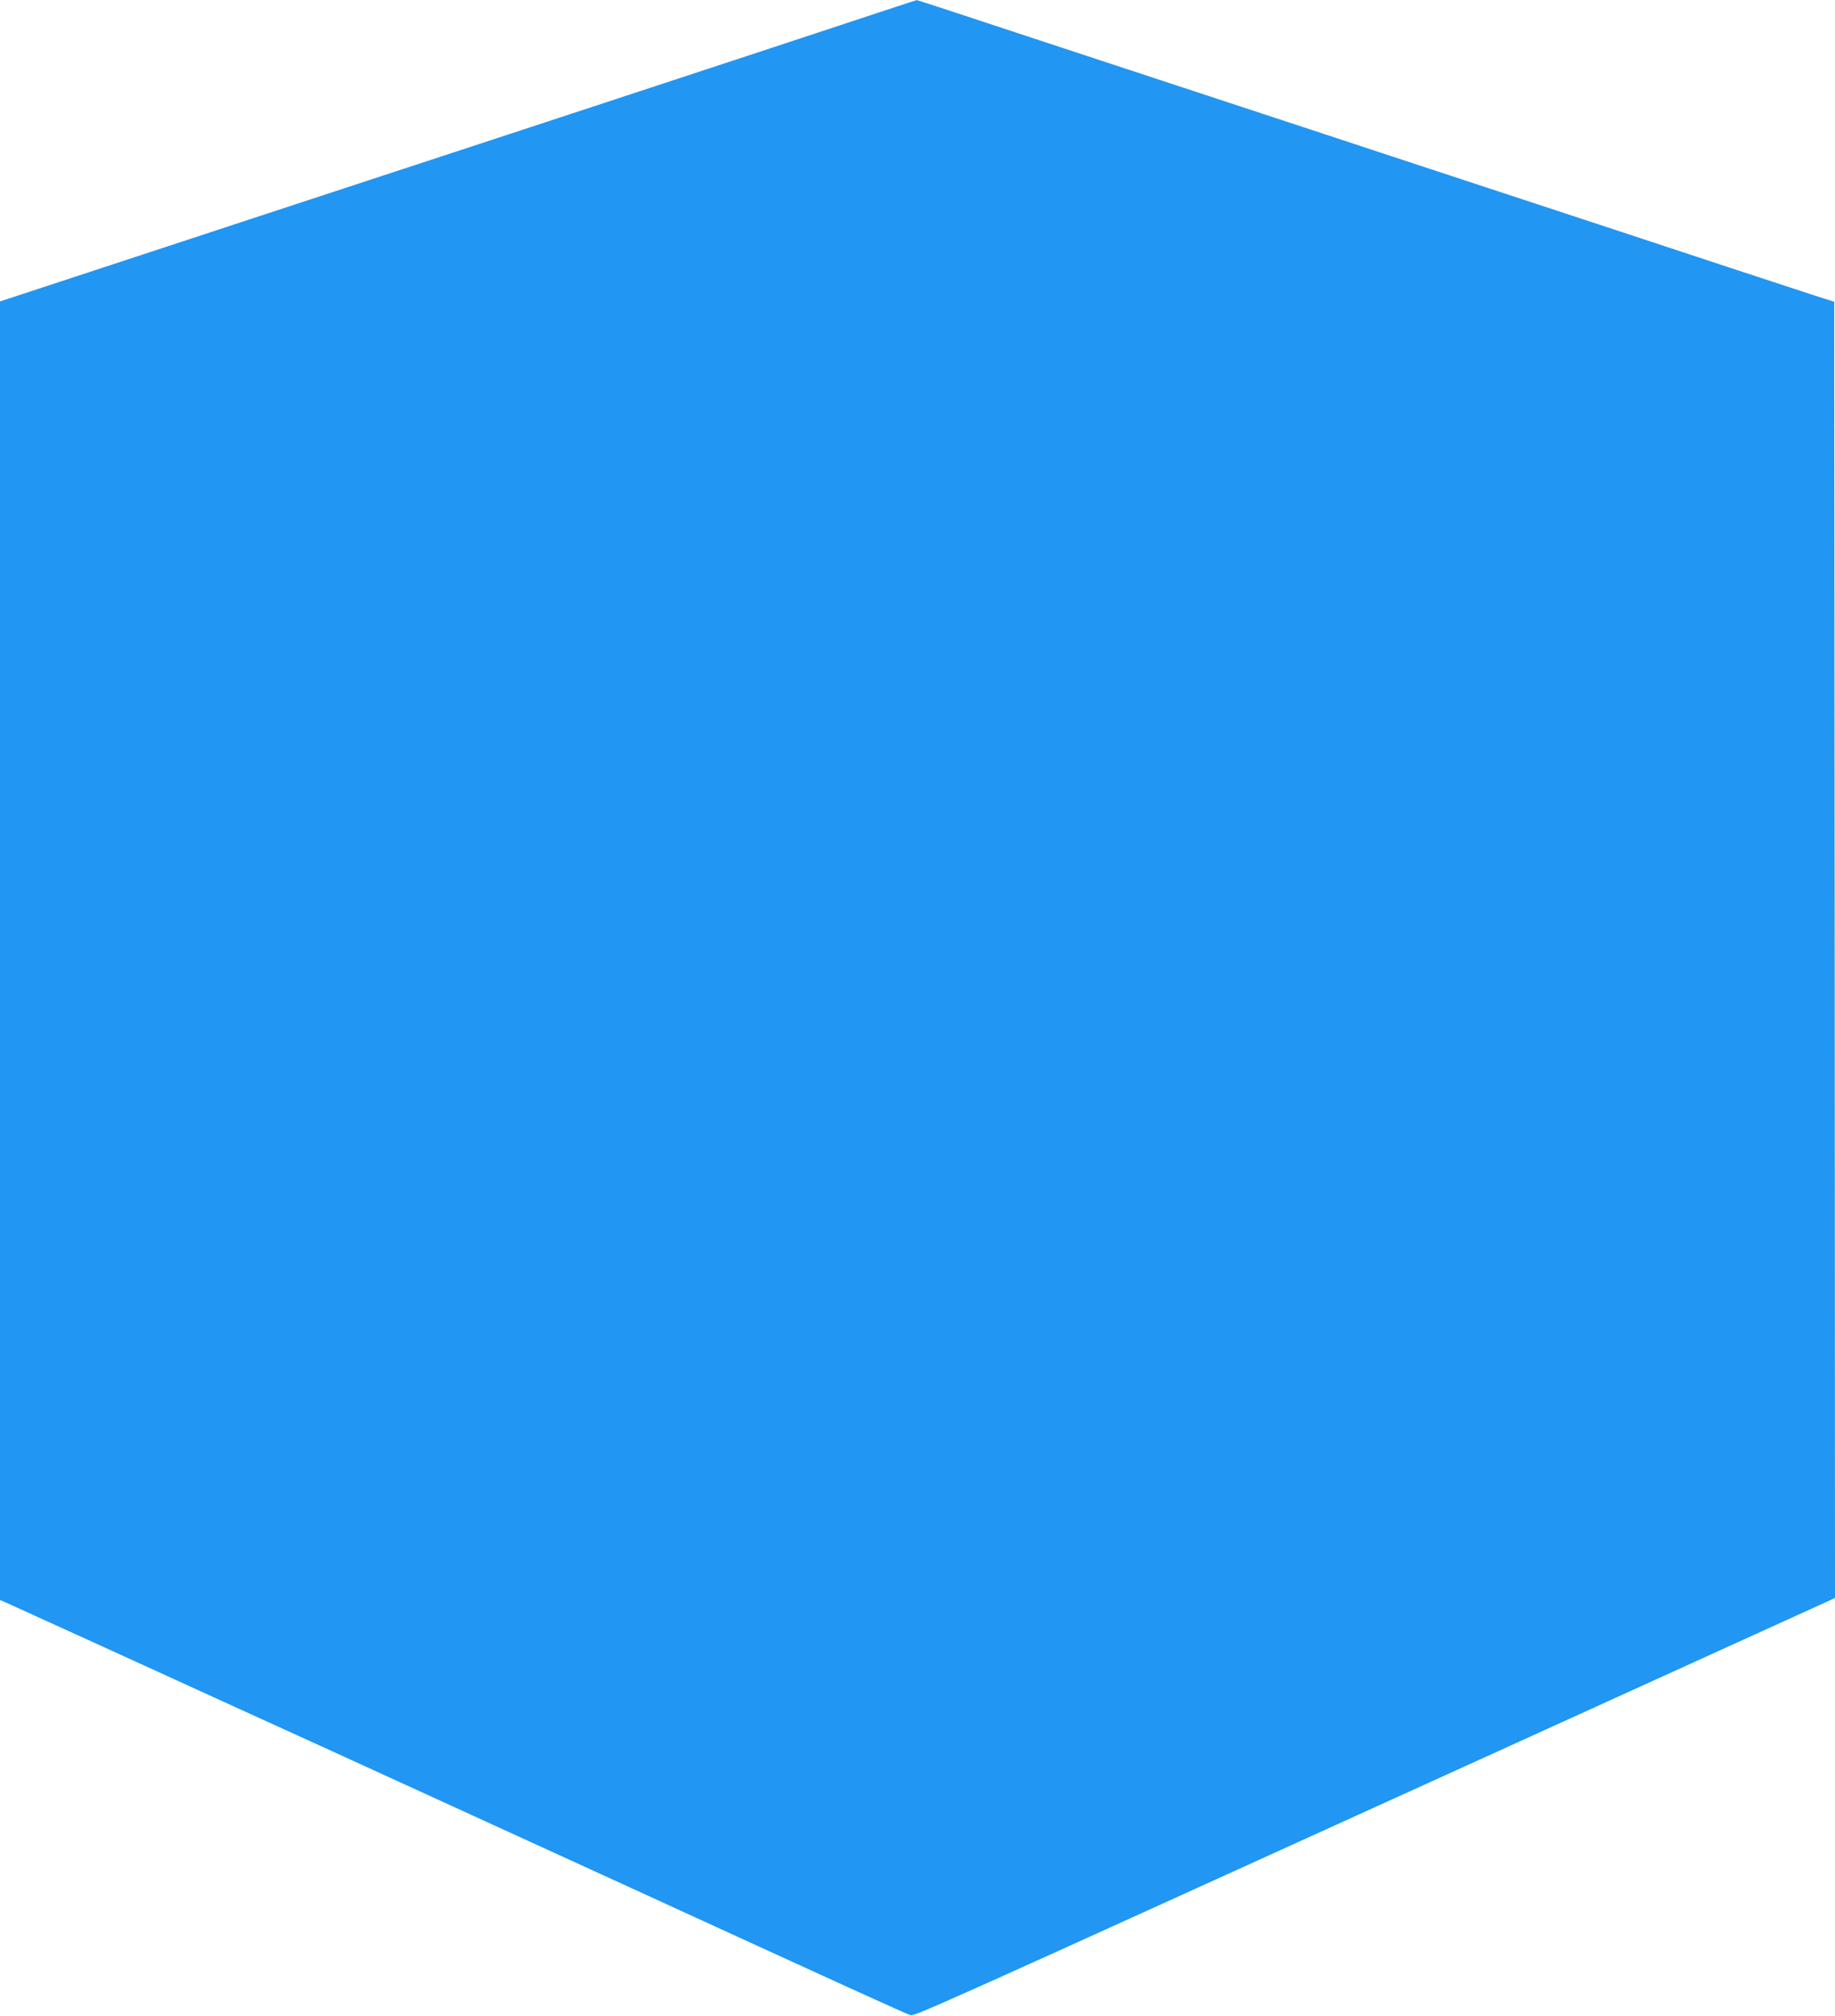<?xml version="1.0" standalone="no"?>
<!DOCTYPE svg PUBLIC "-//W3C//DTD SVG 20010904//EN"
 "http://www.w3.org/TR/2001/REC-SVG-20010904/DTD/svg10.dtd">
<svg version="1.0" xmlns="http://www.w3.org/2000/svg"
 width="1165pt" height="1280pt" viewBox="0 0 1165 1280"
 preserveAspectRatio="xMidYMid meet">
<g transform="translate(0,1280) scale(0.1,-0.1)"
fill="#2196f3" stroke="none">
<path d="M5680 12754 c-282 -94 -1176 -388 -1985 -654 -187 -61 -502 -165
-700 -230 -198 -65 -661 -217 -1030 -338 -369 -121 -961 -316 -1317 -433
l-648 -213 0 -4123 0 -4123 23 -9 c12 -5 339 -154 727 -331 388 -177 1004
-459 1370 -625 366 -167 1212 -554 1880 -860 1343 -616 1745 -799 1776 -809
31 -10 -52 -47 3728 1671 1144 520 2094 952 2113 961 l33 16 -2 4115 -3 4115
-135 43 c-74 24 -313 103 -530 174 -217 72 -584 193 -815 269 -231 76 -611
201 -845 278 -234 77 -783 258 -1220 402 -437 144 -984 324 -1215 400 -963
318 -1061 350 -1066 349 -2 0 -65 -21 -139 -45z"/>
</g>
</svg>

